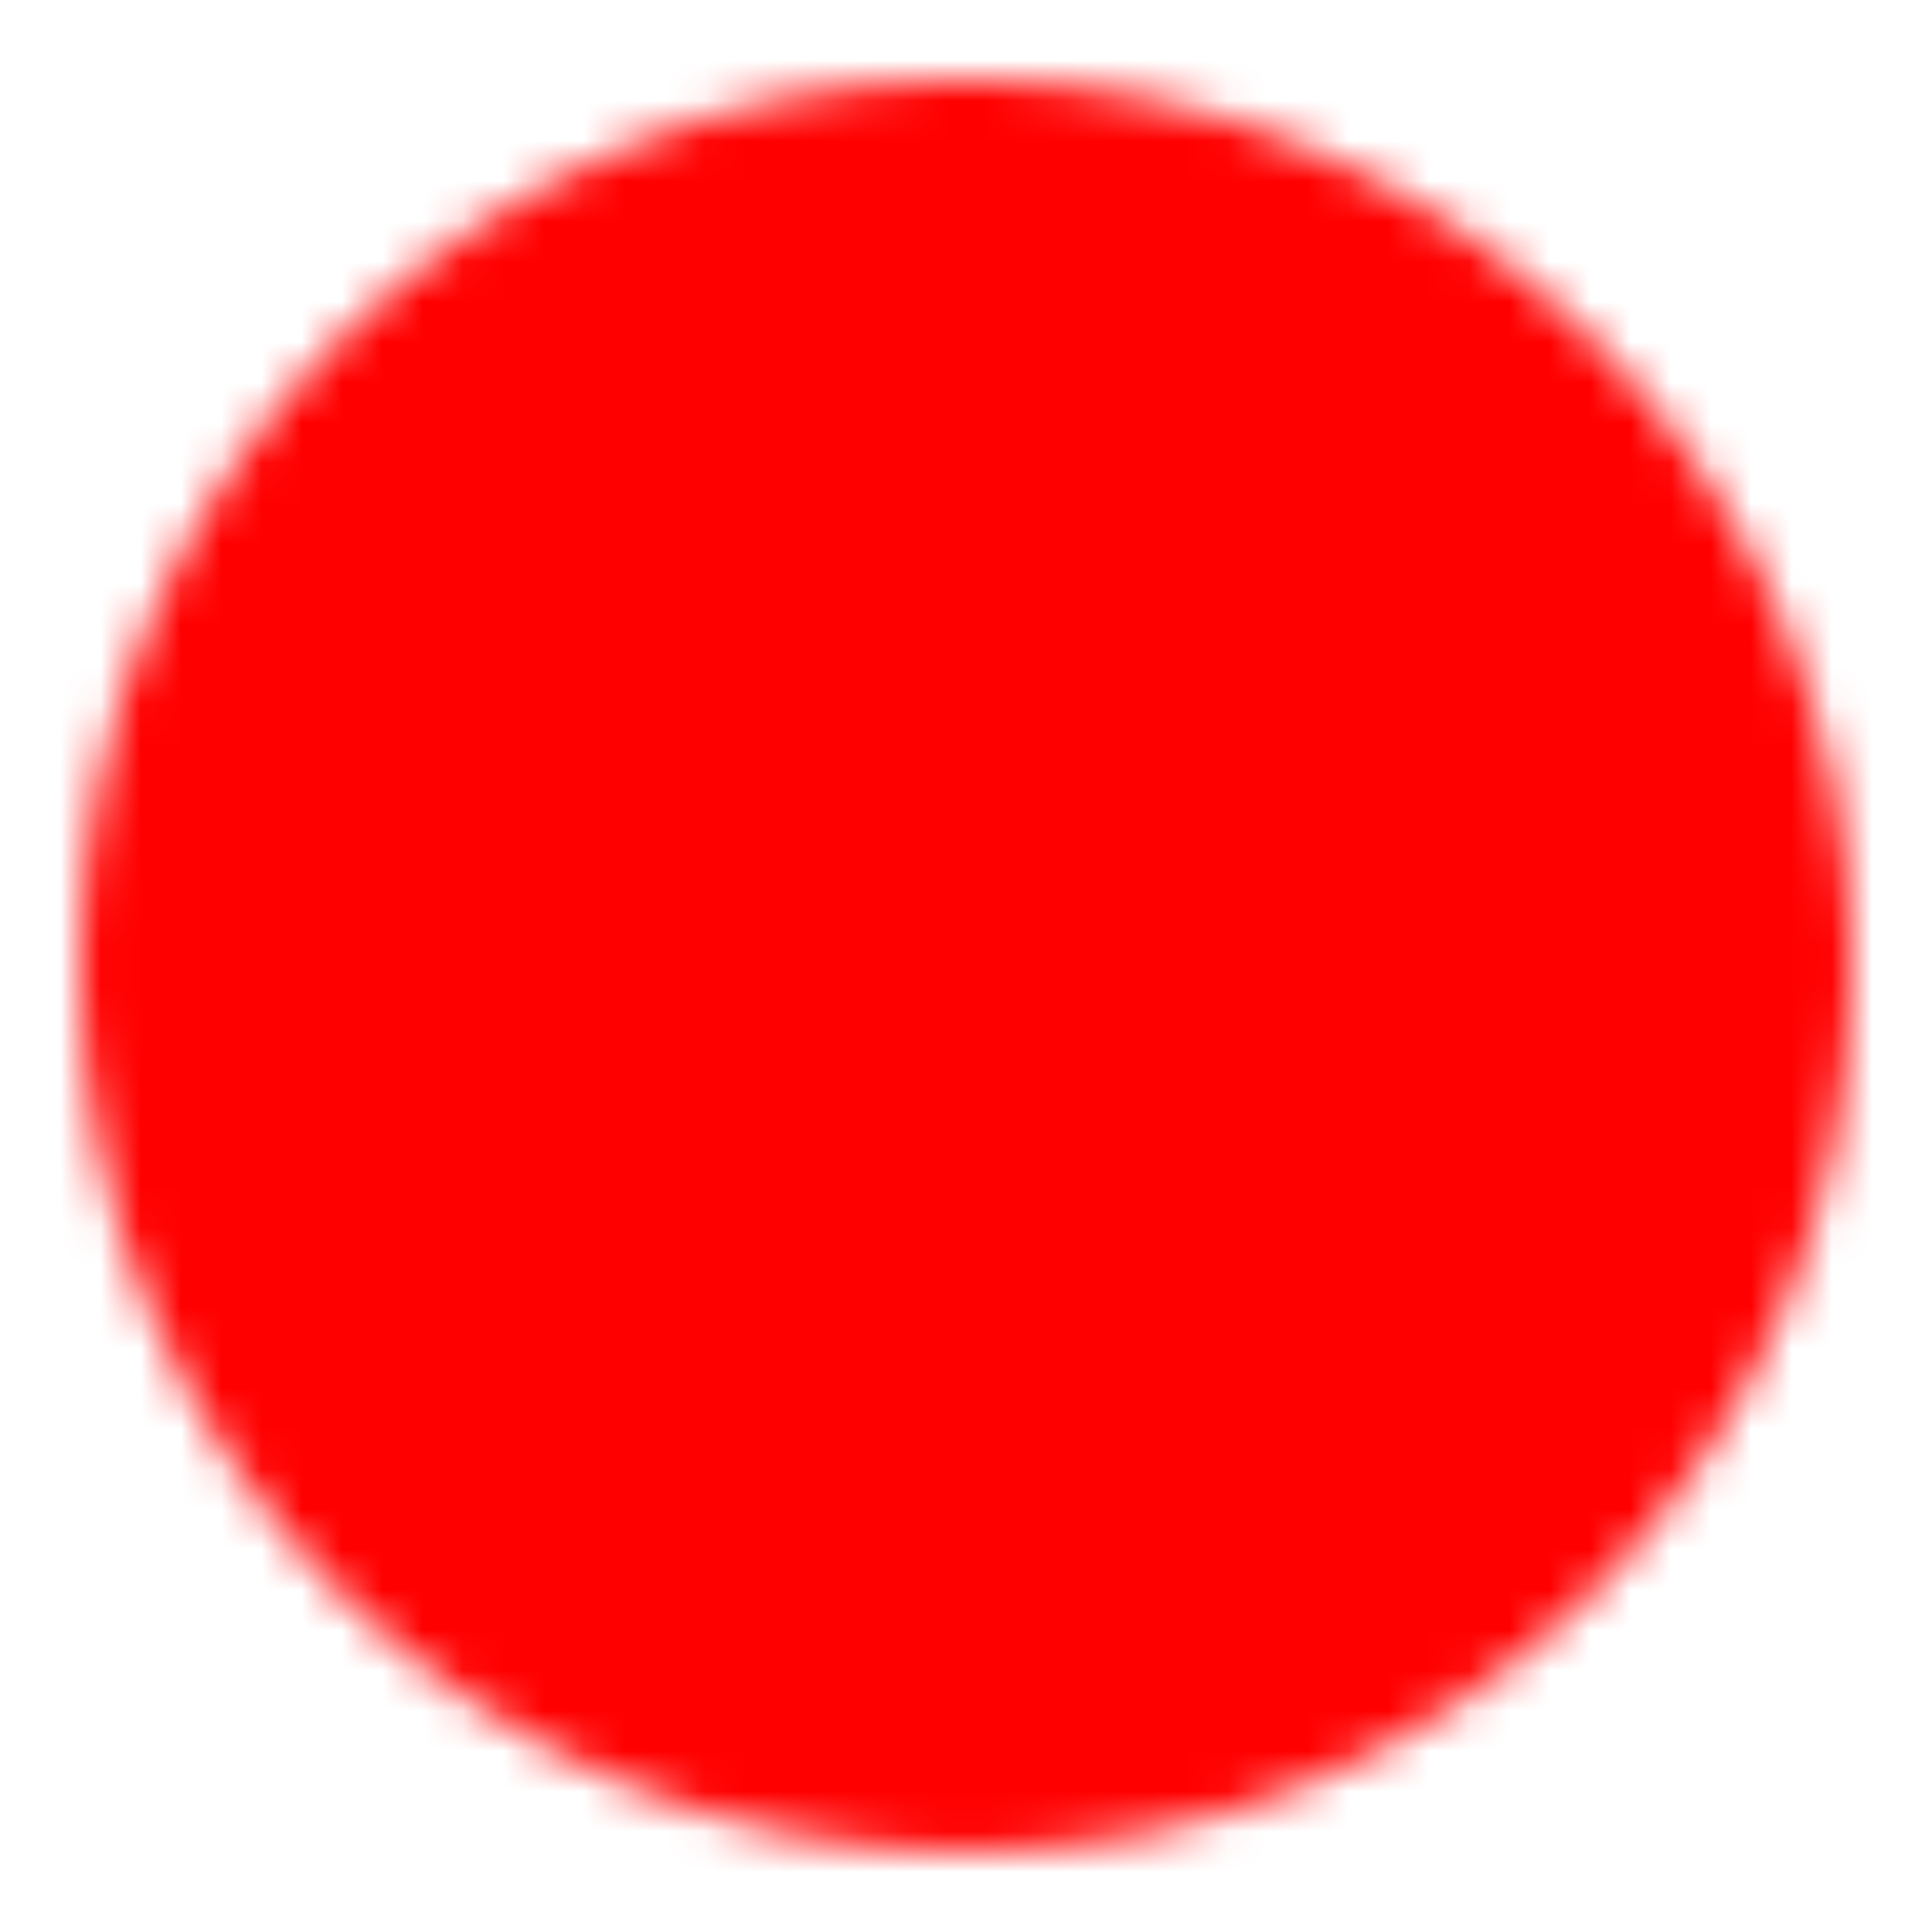 <?xml version="1.0" encoding="UTF-8"?> <svg xmlns="http://www.w3.org/2000/svg" xmlns:xlink="http://www.w3.org/1999/xlink" id="Layer_1" data-name="Layer 1" viewBox="0 0 48 48"><defs><style> .cls-1 { mask: url(#mask); } .cls-2 { fill: none; stroke: #000; stroke-linecap: round; } .cls-2, .cls-3 { stroke-linejoin: round; stroke-width: 4px; } .cls-4 { fill: red; } .cls-4, .cls-5 { stroke-width: 0px; } .cls-3 { fill: #fff; stroke: #fff; } .cls-5 { fill-rule: evenodd; } </style><mask id="mask" x="0" y="0" width="48" height="48" maskUnits="userSpaceOnUse"><g id="mask0_152_28" data-name="mask0 152 28"><path class="cls-3" d="m24,44c2.63,0,5.23-.51,7.66-1.52,2.43-1.01,4.63-2.48,6.49-4.34,1.86-1.86,3.34-4.06,4.34-6.49,1.01-2.43,1.52-5.03,1.52-7.66,0-2.63-.51-5.23-1.52-7.66-1.01-2.43-2.48-4.63-4.34-6.49-1.86-1.86-4.06-3.34-6.49-4.34-2.43-1.01-5.03-1.52-7.66-1.52-2.63,0-5.23.51-7.66,1.52-2.43,1.01-4.63,2.48-6.49,4.34-1.86,1.86-3.33,4.06-4.34,6.49-1.01,2.43-1.52,5.03-1.52,7.66,0,2.63.51,5.23,1.52,7.66,1.01,2.43,2.48,4.63,4.34,6.49,1.86,1.86,4.06,3.33,6.49,4.34,2.43,1.01,5.03,1.52,7.66,1.52Z"></path><path class="cls-5" d="m24,37c.66,0,1.3-.26,1.77-.73.47-.47.73-1.1.73-1.77s-.26-1.3-.73-1.77c-.47-.47-1.1-.73-1.77-.73s-1.3.26-1.77.73c-.47.47-.73,1.1-.73,1.77s.26,1.3.73,1.77c.47.47,1.1.73,1.77.73Z"></path><path class="cls-2" d="m24,12v16"></path></g></mask></defs><g class="cls-1"><path class="cls-4" d="m0,0h48v48H0V0Z"></path></g></svg> 